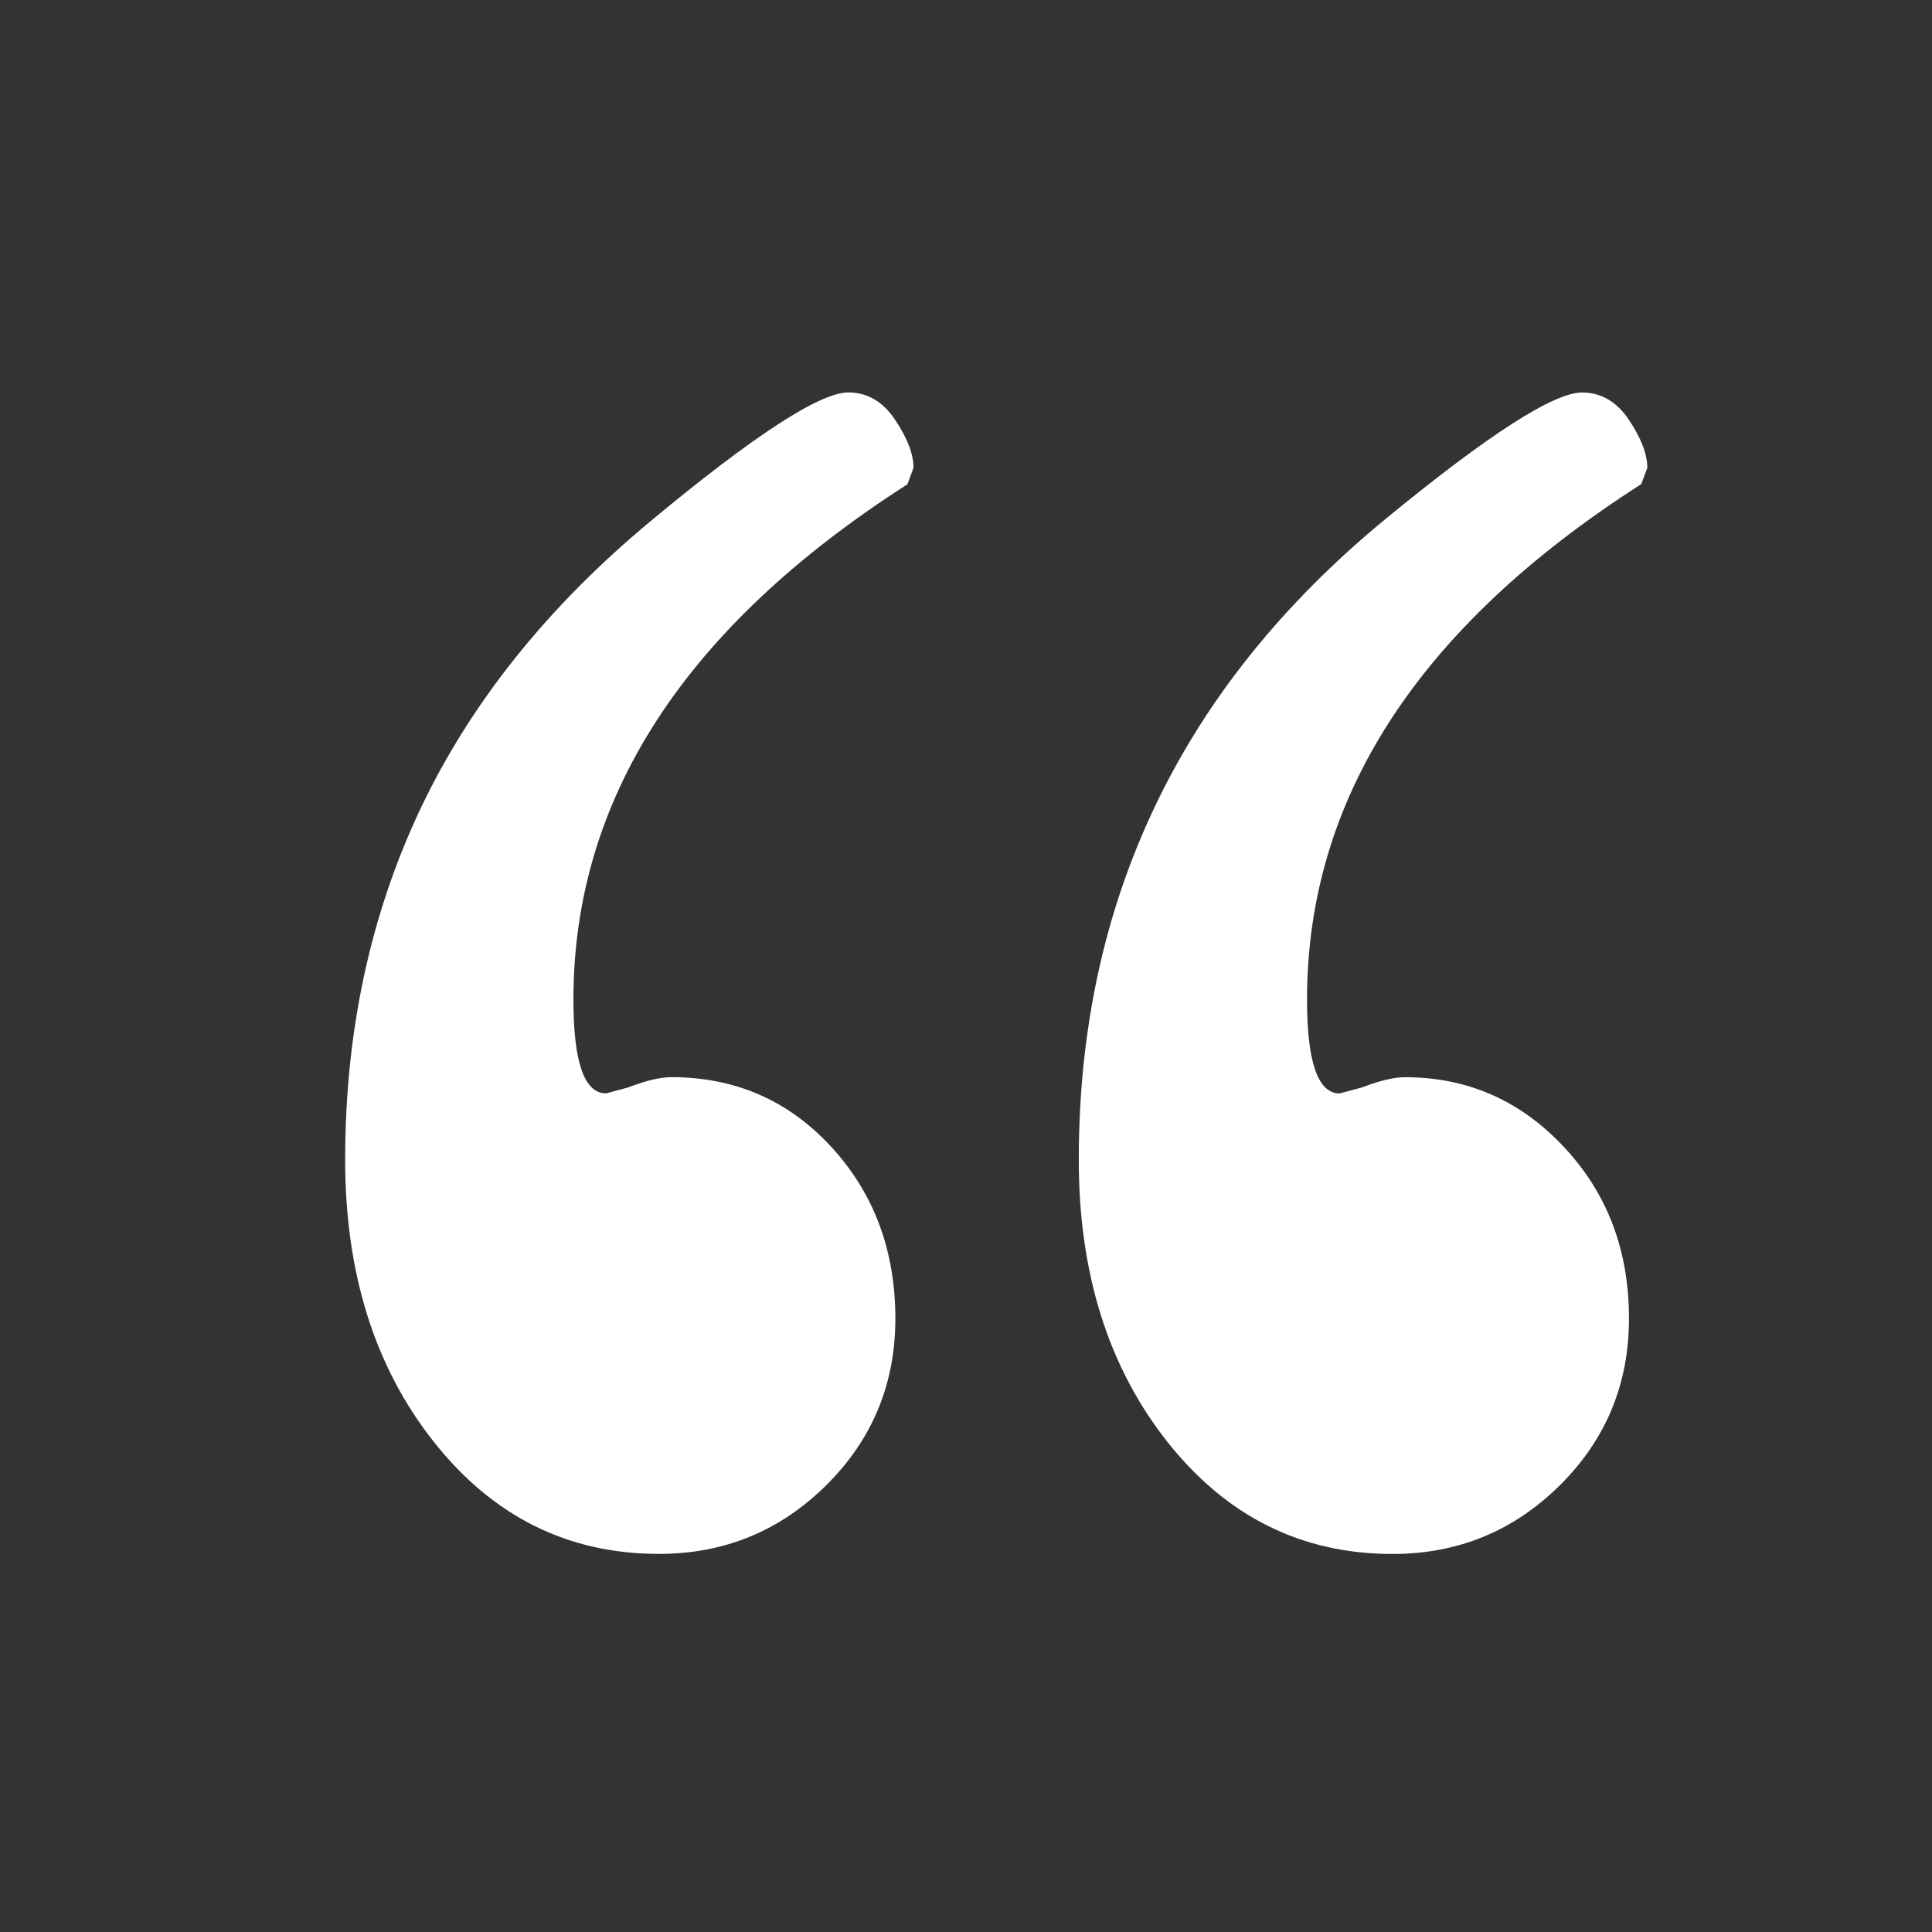 <svg xmlns="http://www.w3.org/2000/svg" width="64" height="64" viewBox="0 0 64 64" fill="none">
	<rect x="0" y="0" width="64" height="64" fill="#333333" stroke="none"/>
	<mask id="mask0_12066_2239" style="mask-type:alpha" maskUnits="userSpaceOnUse" x="0" y="0" width="64" height="64">
    	<rect x="0.293" width="63.709" height="63.709" fill="#ffffff" />
    </mask>
    <g mask="url(#mask0_12066_2239)">
        <path d="M30.067 16.038C22.686 20.764 18.995 26.456 18.995 33.113C18.995 35.184 19.356 36.22 20.077 36.22L20.82 36.019C21.404 35.794 21.876 35.682 22.237 35.682C24.352 35.682 26.118 36.451 27.534 37.988C28.951 39.526 29.659 41.423 29.66 43.681C29.659 45.851 28.894 47.693 27.364 49.206C25.834 50.719 23.989 51.475 21.829 51.475C18.814 51.475 16.326 50.236 14.366 47.757C12.411 45.282 11.434 42.171 11.434 38.425C11.432 34.188 12.264 30.311 13.927 26.794C15.595 23.279 18.137 20.101 21.555 17.26C24.975 14.421 27.157 13.001 28.102 13C28.732 13 29.25 13.304 29.655 13.911C30.06 14.518 30.262 15.046 30.262 15.496L30.062 16.036L30.067 16.038ZM54.367 16.038C46.986 20.762 43.296 26.455 43.297 33.115C43.297 35.186 43.658 36.222 44.379 36.222L45.122 36.021C45.706 35.796 46.178 35.684 46.539 35.684C48.609 35.684 50.364 36.453 51.802 37.99C53.244 39.525 53.964 41.422 53.962 43.682C53.961 45.852 53.196 47.694 51.666 49.208C50.136 50.721 48.291 51.477 46.13 51.477C43.115 51.477 40.628 50.237 38.668 47.759C36.713 45.284 35.736 42.173 35.736 38.427C35.733 34.144 36.577 30.234 38.267 26.697C39.954 23.158 42.496 19.991 45.892 17.196C49.295 14.4 51.467 13.002 52.408 13.002C53.039 13.002 53.558 13.306 53.964 13.913C54.368 14.521 54.57 15.049 54.57 15.499L54.367 16.038Z" fill="#ffffff" />
    </g>
</svg>